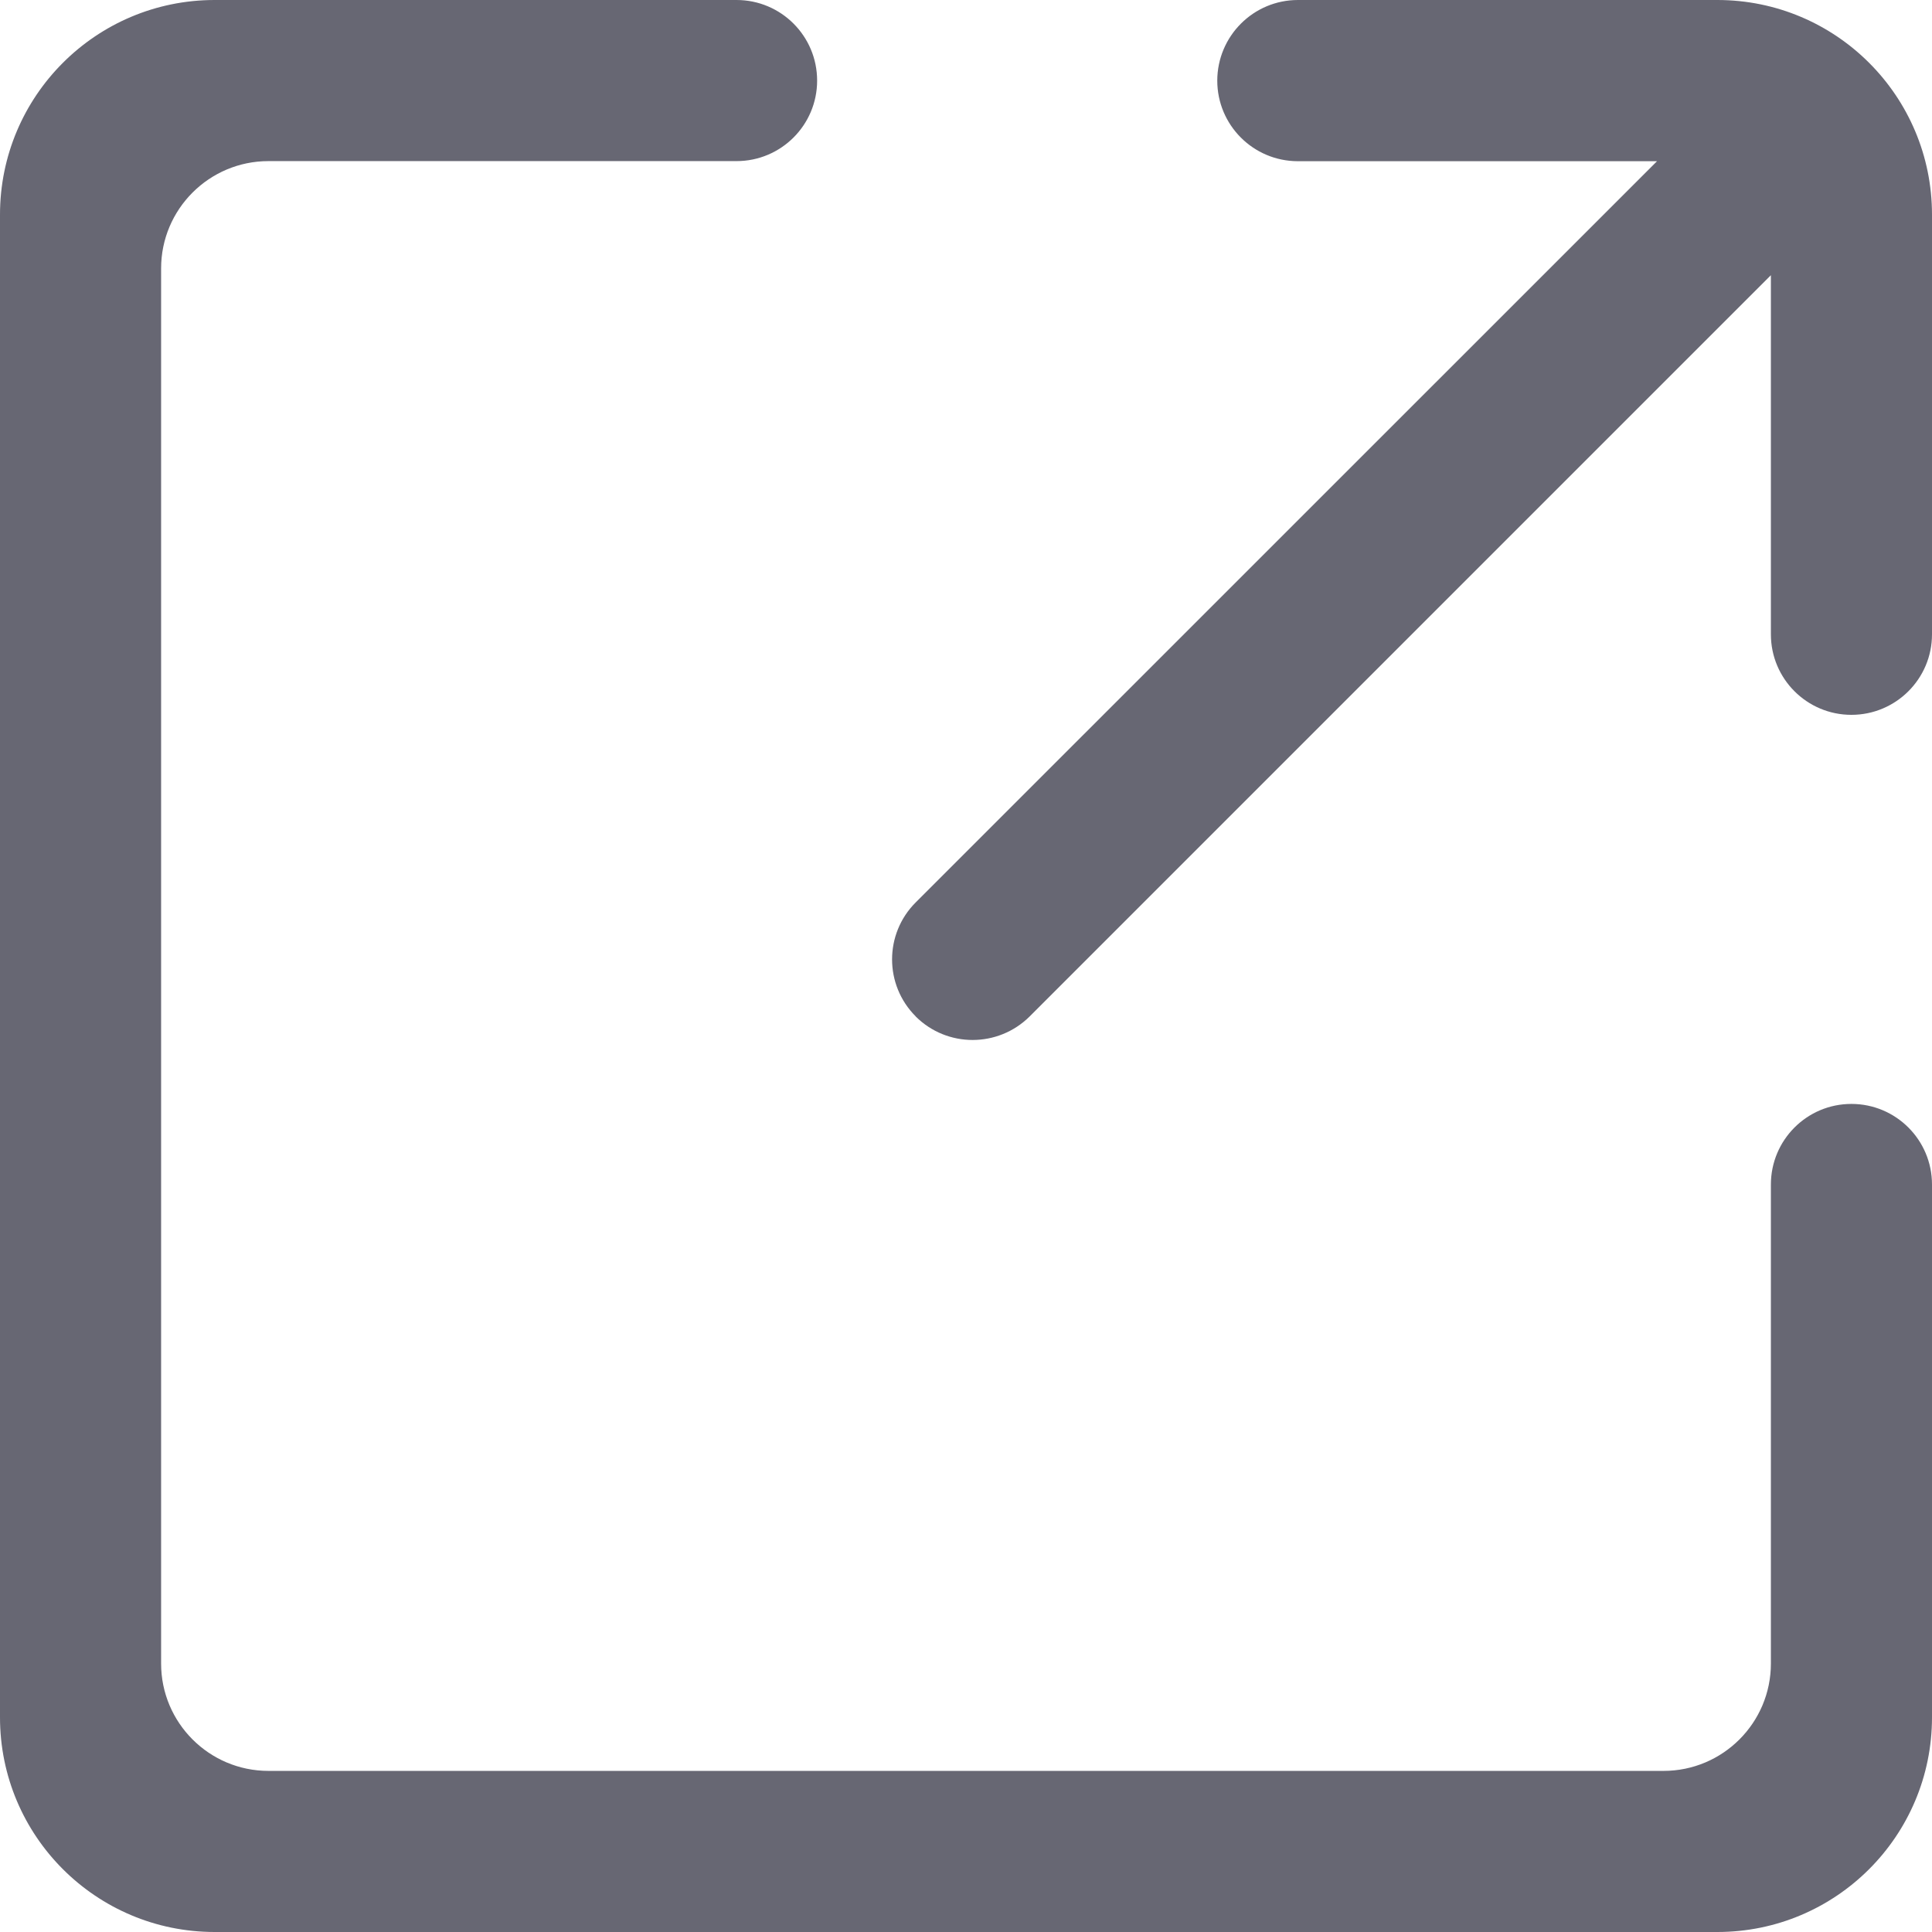 <?xml version="1.0" encoding="UTF-8"?>
<svg width="18px" height="18px" viewBox="0 0 18 18" version="1.1" xmlns="http://www.w3.org/2000/svg" xmlns:xlink="http://www.w3.org/1999/xlink">
    <!-- Generator: Sketch 52.5 (67469) - http://www.bohemiancoding.com/sketch -->
    <title>expand-arrow</title>
    <desc>Created with Sketch.</desc>
    <g id="Page-1" stroke="none" stroke-width="1" fill="none" fill-rule="evenodd">
        <g id="019" transform="translate(-1213, -78)" fill="#676773">
            <g id="Group-14" transform="translate(293, -49)">
                <g id="Group-3">
                    <g id="expand-arrow" transform="translate(920, 127)">
                        <path d="M8.531,9.47 L8.531,9.47 C8.825,9.763 9.3,9.762 9.594,9.469 L16.499,2.564 L16.499,5.91 C16.499,6.324 16.835,6.66 17.249,6.66 L17.249,6.66 C17.664,6.66 18,6.324 18,5.91 L18,2 C18,0.895 17.105,-2.02906125e-16 16,0 L12.093,7.77156117e-16 C11.678,4.84916852e-16 11.342,0.336 11.341,0.751 L11.341,0.751 C11.341,1.165 11.676,1.501 12.091,1.502 C12.091,1.502 12.091,1.502 12.091,1.502 L15.438,1.502 L8.531,8.408 C8.238,8.701 8.238,9.176 8.531,9.469 C8.531,9.469 8.531,9.469 8.531,9.47 Z" id="Path"></path>
                        <path d="M16.499,11.036 L16.499,15.499 C16.499,16.051 16.051,16.499 15.499,16.499 L2.501,16.499 C1.949,16.499 1.501,16.051 1.501,15.499 L1.501,2.501 C1.501,1.949 1.949,1.501 2.501,1.501 L6.862,1.501 C7.277,1.501 7.613,1.165 7.613,0.751 L7.613,0.751 C7.613,0.336 7.277,-5.96166017e-16 6.862,-8.8817842e-16 L2,0 C0.895,2.02906125e-16 -1.3527075e-16,0.895 0,2 L0,16 C1.3527075e-16,17.105 0.895,18 2,18 L16,18 C17.105,18 18,17.105 18,16 L18,11.036 C18,10.621 17.664,10.285 17.249,10.285 L17.249,10.285 C16.835,10.285 16.499,10.621 16.499,11.036 Z" id="Path"></path>
                    </g>
                </g>
            </g>
        </g>
    </g>
</svg>